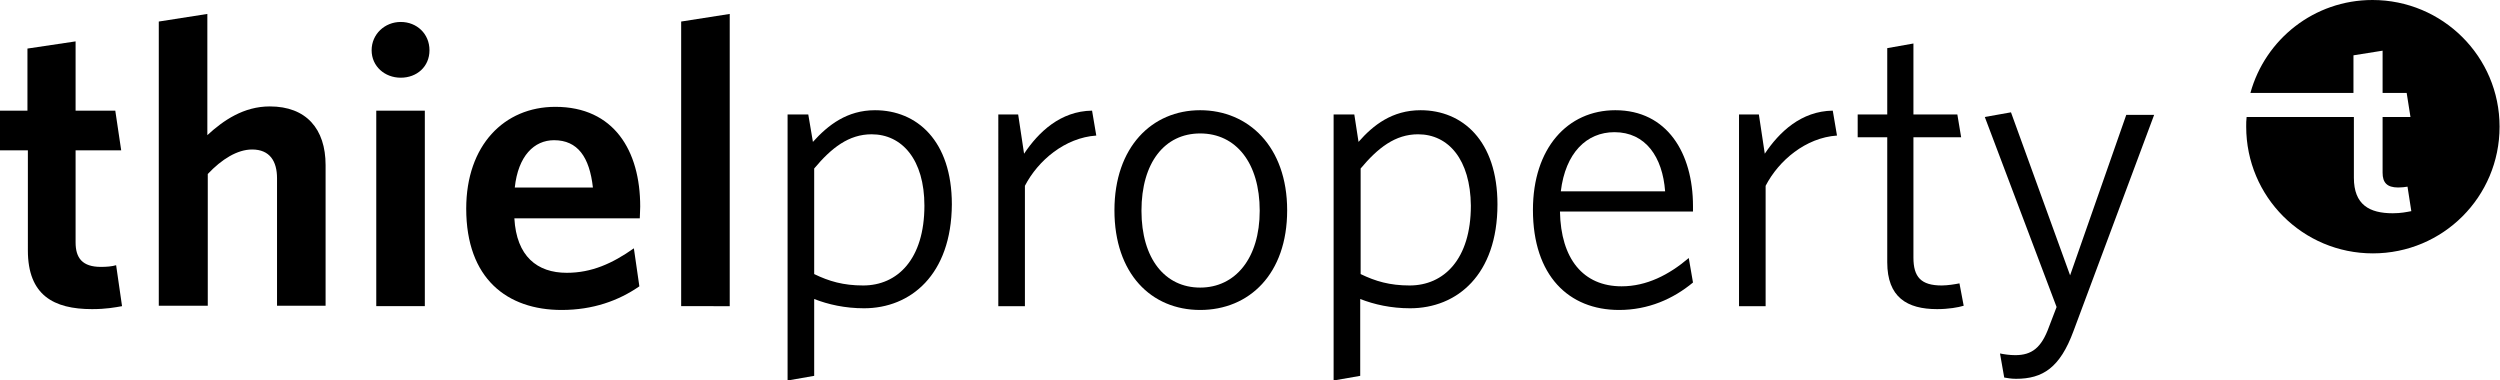<?xml version="1.0" encoding="utf-8"?>
<!-- Generator: Adobe Illustrator 27.7.0, SVG Export Plug-In . SVG Version: 6.00 Build 0)  -->
<svg version="1.1" id="Layer_1" xmlns="http://www.w3.org/2000/svg" xmlns:xlink="http://www.w3.org/1999/xlink" x="0px" y="0px"
	 viewBox="0 0 592 90" style="enable-background:new 0 0 592 90;" xml:space="preserve">
<style type="text/css">
	.st0{fill:#000000;}
</style>
<g>
	<path class="st0" d="M21.8,73.2c-9.1,0-15.2-3.3-15.2-13.9V35.6H0v-9.4h6.5V11.5l11.4-1.7v16.4h9.4l1.4,9.4H17.9v21.8
		c0,3.7,1.6,5.8,6,5.8c1.3,0,2.6-0.1,3.6-0.4l1.4,9.7C27.2,72.8,25.1,73.2,21.8,73.2z"/>
	<path class="st0" d="M65.6,72.5V42.2c0-4-1.7-6.8-5.9-6.8c-3.5,0-7.2,2.3-10.5,5.8v31.2H37.6V5.1l11.5-1.8V32
		c3.8-3.5,8.6-6.8,14.8-6.8c8.6,0,13.2,5.3,13.2,13.9v33.3H65.6V72.5z"/>
	<path class="st0" d="M94.9,18.4c-3.8,0-6.9-2.7-6.9-6.5s3.1-6.7,6.9-6.7s6.8,2.8,6.8,6.7S98.7,18.4,94.9,18.4z M89.1,72.5V26.2
		h11.5v46.3H89.1L89.1,72.5z"/>
	<path class="st0" d="M133,73.4c-12.9,0-22.6-7.4-22.6-24c0-15,9-24.1,21.1-24.1c13.9,0,20.1,10.4,20.1,23.6c0,1-0.1,2.1-0.1,2.8
		h-29.7c0.5,9,5.4,12.9,12.4,12.9c5.9,0,10.8-2.2,15.9-5.8l1.3,9C146.5,71.2,140.4,73.4,133,73.4L133,73.4z M121.9,44.4h18.5
		c-0.8-7.2-3.6-11.2-9.2-11.2C126.5,33.2,122.7,36.9,121.9,44.4z"/>
	<path class="st0" d="M161.3,72.5V5.1l11.5-1.8v69.2H161.3z"/>
	<path class="st0" d="M204.6,73c-4.5,0-8.5-0.9-11.8-2.2V89l-6.3,1.1v-63h4.9l1.1,6.5c3.6-4,8.1-7.5,14.7-7.5
		c9.9,0,18.2,7.2,18.2,22.3C225.3,65.1,215.6,73,204.6,73L204.6,73z M206.4,31.8c-5.4,0-9.5,3.2-13.6,8.1v25
		c3.5,1.7,6.9,2.7,11.6,2.7c8.1,0,14.5-6.2,14.5-18.9C218.9,37.8,213.6,31.8,206.4,31.8L206.4,31.8z"/>
	<path class="st0" d="M242.7,44v28.5h-6.3V27.1h4.7l1.4,9.3c3.4-5.1,8.6-10.1,16.1-10.2l1,5.9C252.2,32.6,245.8,38,242.7,44
		L242.7,44z"/>
	<path class="st0" d="M284.2,73.4c-11.6,0-20.3-8.6-20.3-23.6s8.9-23.7,20.3-23.7s20.6,8.6,20.6,23.7S295.8,73.4,284.2,73.4z
		 M284.2,31.6c-8.4,0-13.9,6.9-13.9,18.3s5.6,18.2,13.9,18.2s14.1-6.9,14.1-18.2S292.7,31.6,284.2,31.6z"/>
	<path class="st0" d="M333.9,73c-4.5,0-8.5-0.9-11.8-2.2V89l-6.3,1.1v-63h4.9l1,6.5c3.5-4,8-7.5,14.7-7.5c9.9,0,18.2,7.2,18.2,22.3
		C354.6,65.1,345,73,333.9,73L333.9,73z M335.8,31.8c-5.4,0-9.5,3.2-13.6,8.1v25c3.5,1.7,6.9,2.7,11.6,2.7c8.1,0,14.5-6.2,14.5-18.9
		C348.2,37.8,343,31.8,335.8,31.8L335.8,31.8z"/>
	<path class="st0" d="M383.4,73.4c-11.9,0-20.4-8.1-20.4-23.7c0-14.6,8.2-23.6,19.5-23.6c12.3,0,18.4,10.2,18.4,22.7v1.3h-31.5
		c0.2,11.2,5.5,17.7,14.6,17.7c5.9,0,11.2-2.7,15.9-6.7l1,5.8C396.2,70.8,390.3,73.4,383.4,73.4L383.4,73.4z M369.6,45.3h24.7
		c-0.6-8.1-4.6-14-12-14C375.7,31.3,370.7,36.2,369.6,45.3z"/>
	<path class="st0" d="M418.1,44v28.5h-6.3V27.1h4.7l1.4,9.3c3.4-5.1,8.6-10.1,16.1-10.2l1,5.9C427.6,32.6,421.2,38,418.1,44z"/>
	<path class="st0" d="M458.7,73.2c-7.1,0-11.8-2.8-11.8-11.1V32.5h-7v-5.4h7V11.4l6.2-1.1v16.8h10.4l0.9,5.4h-11.3V61
		c0,4.6,1.8,6.6,6.7,6.6c1.4,0,3.2-0.3,4.2-0.5l1,5.3C463.7,72.8,461.4,73.2,458.7,73.2L458.7,73.2z"/>
	<path class="st0" d="M474.6,89.4l-1-5.7c1,0.2,2.3,0.4,3.6,0.4c3.9,0,6.2-1.7,8-6.7l1.8-4.7l-17-45l6.2-1.1l14,38.6l13.3-38h6.6
		L491,78.4c-3.2,8.7-7.3,11.3-13.6,11.3C476.1,89.7,475.3,89.5,474.6,89.4L474.6,89.4z"/>
</g>
<path class="st0" d="M561.8,0c-13.8,0-25.4,9.3-28.9,22h24.4v-8.9l6.9-1.1v10h5.7l0.9,5.7h-6.6v13.2c0,2.3,1,3.5,3.7,3.5
	c0.8,0,1.6-0.1,2.2-0.2L571,50c-1.1,0.2-2.4,0.5-4.4,0.5c-5.5,0-9.2-2-9.2-8.4V27.7H532c-0.1,0.8-0.1,1.5-0.1,2.3
	c0,16.6,13.4,30,30,30s30-13.4,30-30S578.4,0,561.8,0z"/>
</svg>
